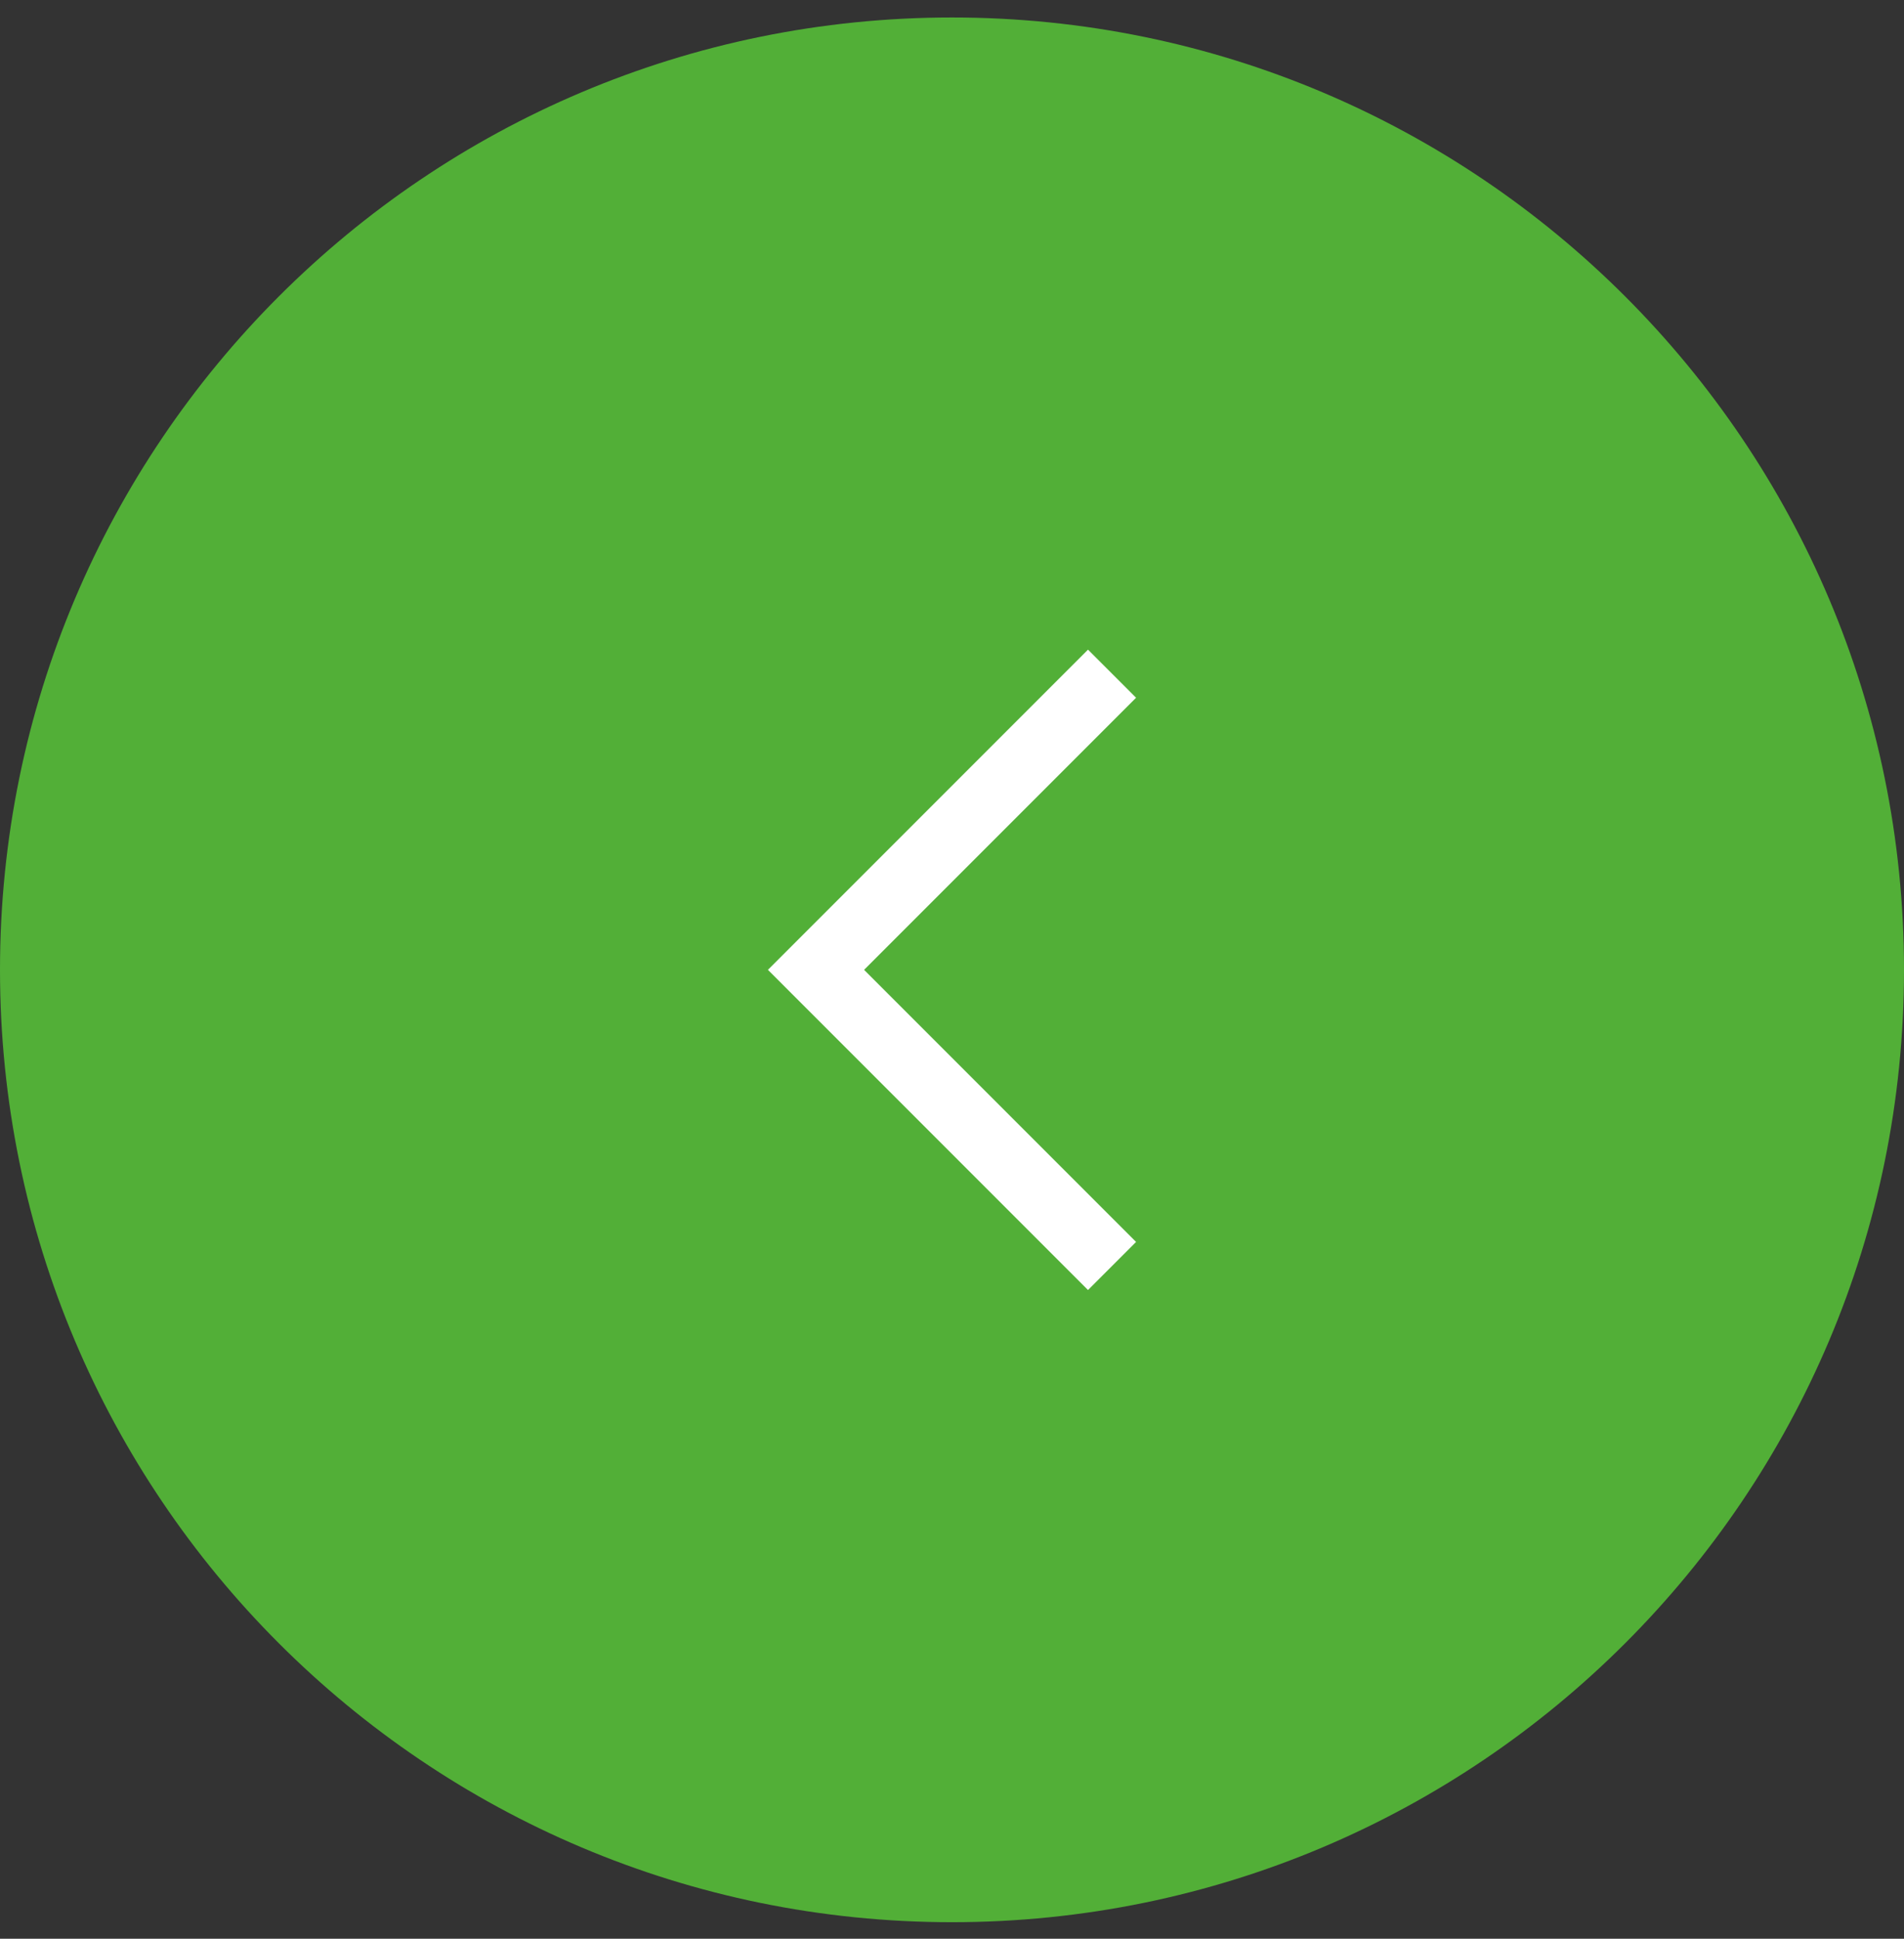 <?xml version="1.0" encoding="UTF-8"?> <svg xmlns="http://www.w3.org/2000/svg" width="56" height="57" viewBox="0 0 56 57" fill="none"><rect x="0" y="0" width="56" height="57" fill="#333333" stroke="none"/><path d="M28 0.514C12.536 0.514 -0 13.05 -0 28.514C-0 43.978 12.536 56.514 28 56.514C43.464 56.514 56 43.978 56 28.514C56 13.05 43.464 0.514 28 0.514Z" fill="#52AF37"></path><path d="M32 20.514L24 28.514L32 36.514" stroke="white" stroke-width="2" stroke-linecap="square"></path></svg> 